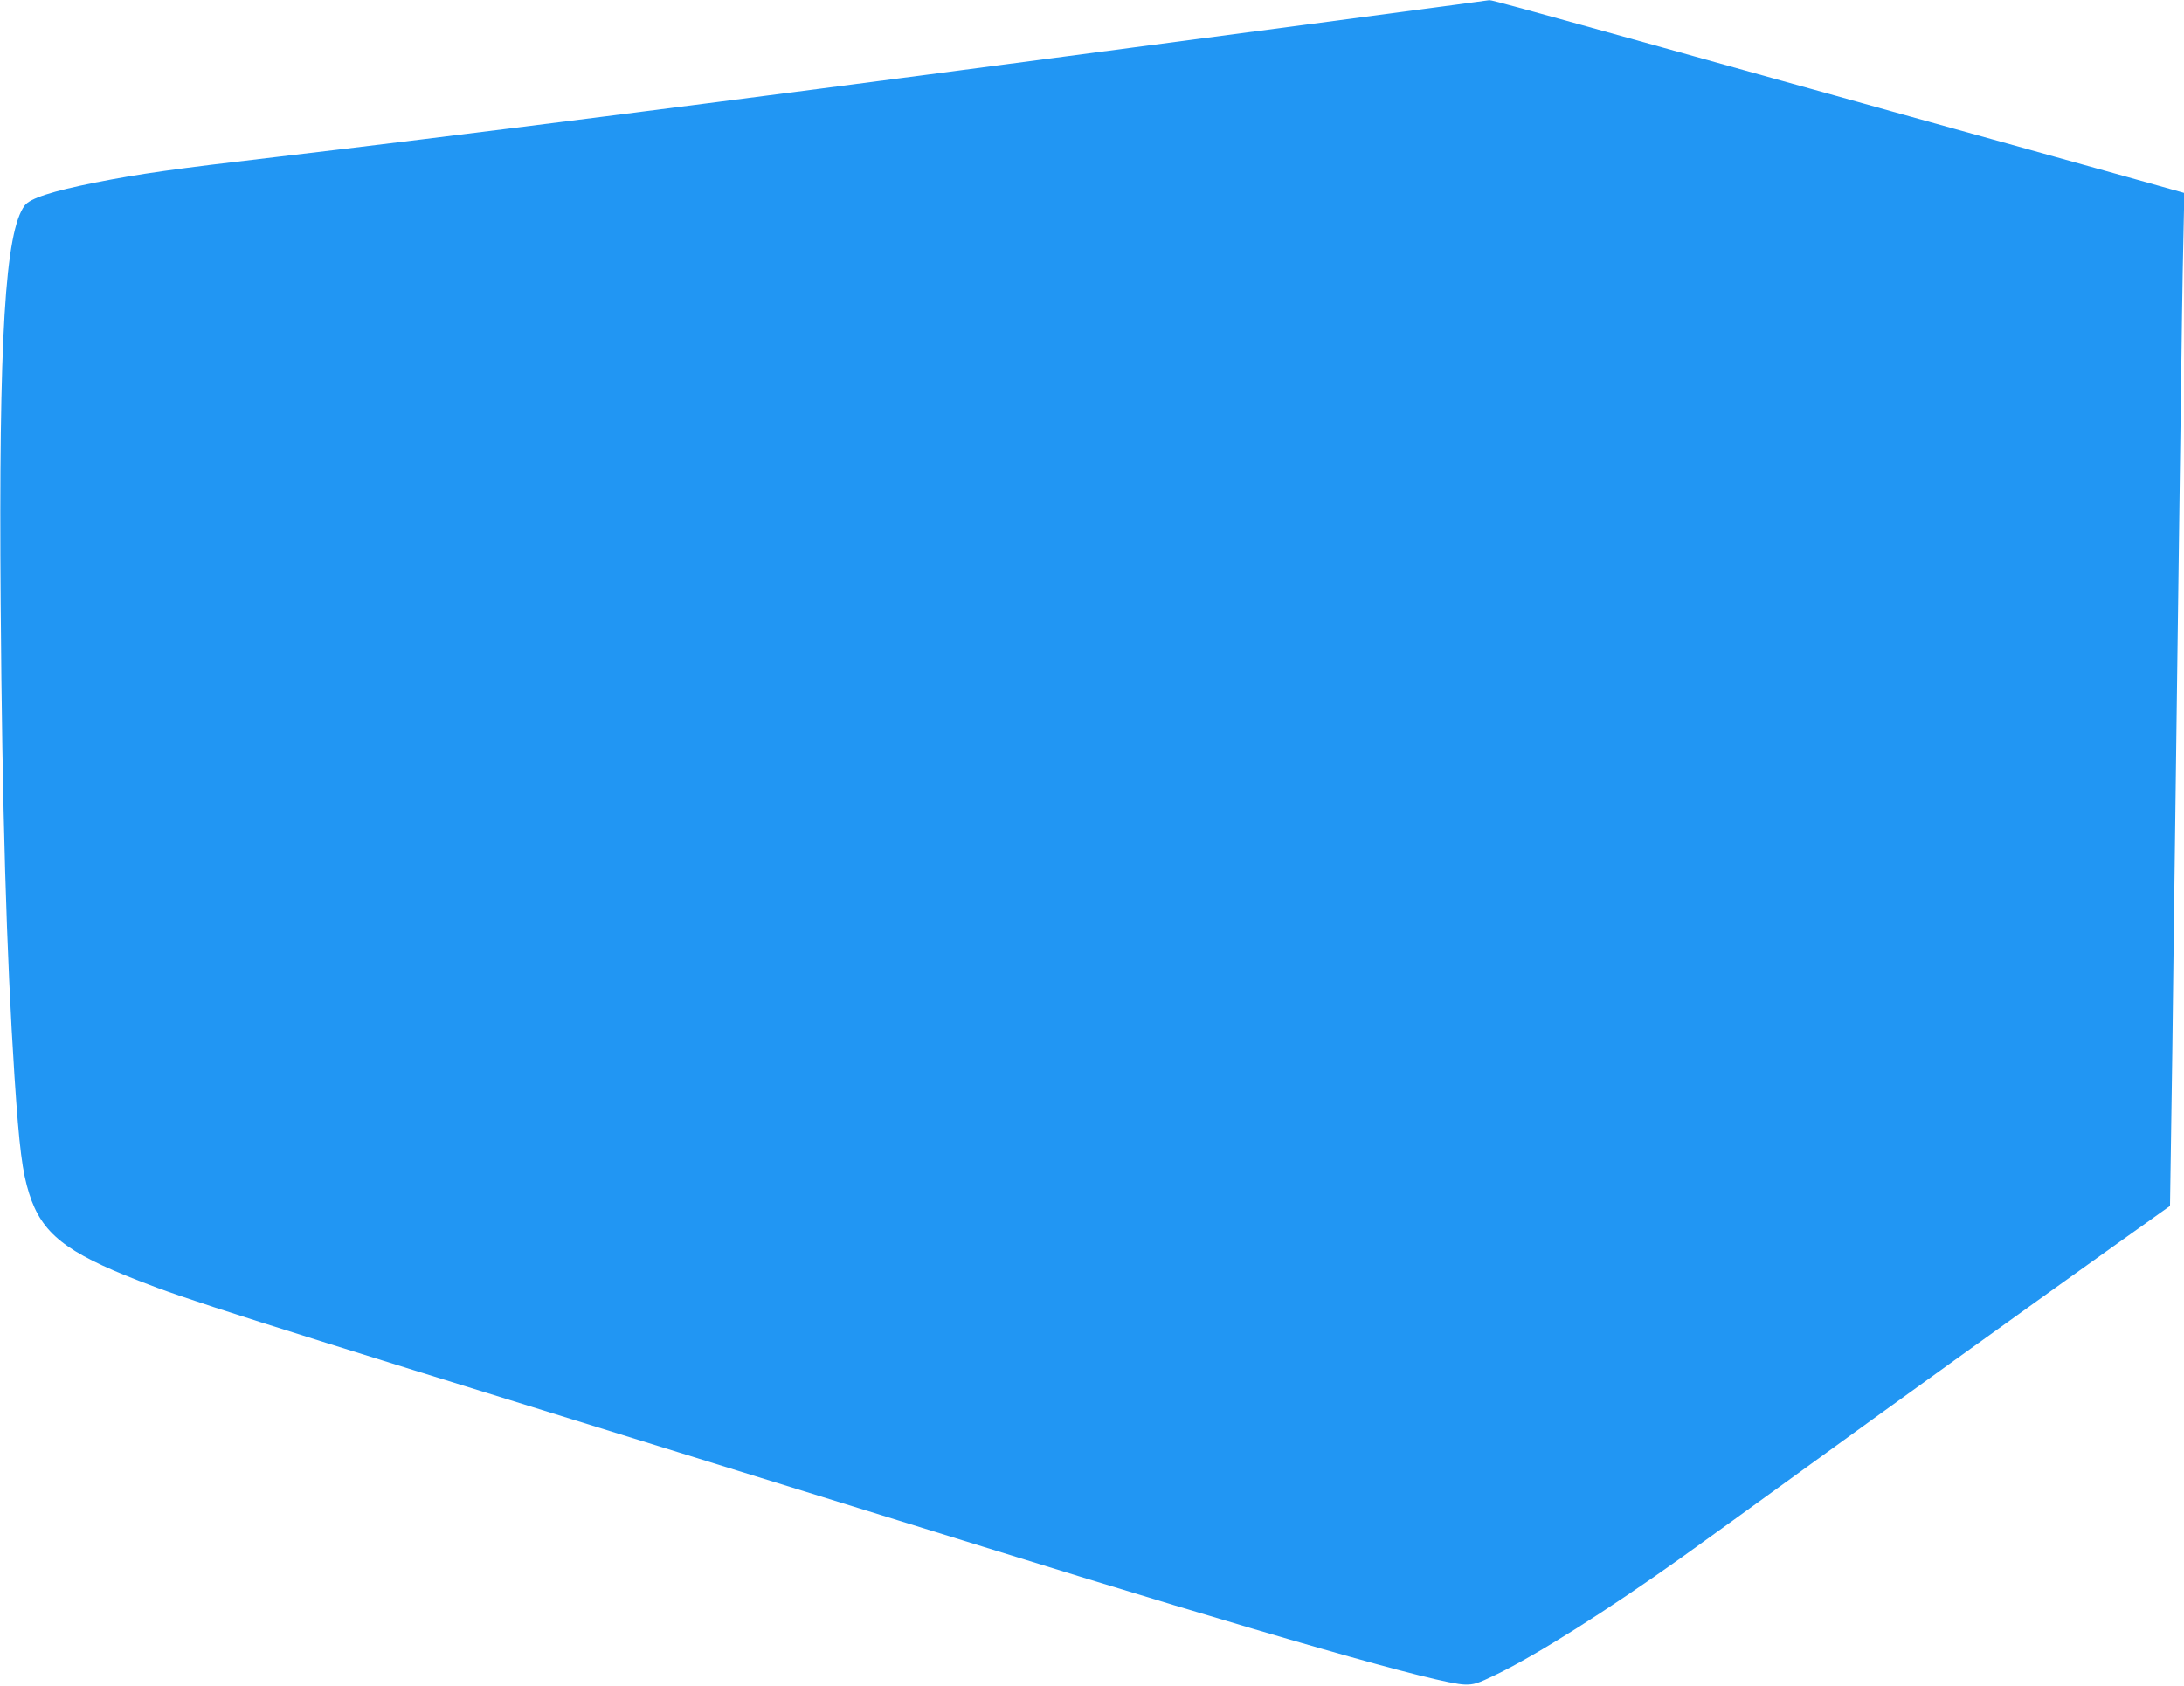 <?xml version="1.0" standalone="no"?>
<!DOCTYPE svg PUBLIC "-//W3C//DTD SVG 20010904//EN"
 "http://www.w3.org/TR/2001/REC-SVG-20010904/DTD/svg10.dtd">
<svg version="1.0" xmlns="http://www.w3.org/2000/svg"
 width="1280pt" height="988pt" viewBox="0 0 1280 988"
 preserveAspectRatio="xMidYMid meet">
<g transform="translate(0,988) scale(0.1,-0.1)"
fill="#2196f3" stroke="none">
<path d="M8545 9854 c-93 -12 -496 -66 -895 -119 -399 -53 -1029 -136 -1400
-185 -2043 -271 -3627 -472 -4630 -590 -608 -71 -798 -98 -1062 -150 -254 -51
-381 -92 -413 -134 -115 -152 -153 -775 -141 -2336 9 -1201 34 -2051 81 -2770
28 -422 46 -560 86 -686 74 -233 213 -343 641 -510 280 -110 575 -204 3158
-1004 393 -122 873 -270 1065 -330 193 -60 517 -160 720 -223 1671 -519 2683
-808 2830 -810 54 -1 73 5 185 59 239 116 654 378 1087 687 125 90 442 318
703 508 494 359 1271 918 1831 1318 l327 233 6 401 c4 221 11 758 16 1192 6
435 15 1121 20 1525 5 404 14 1075 20 1490 5 415 12 884 16 1042 l6 287 -53
15 c-71 20 -270 76 -859 240 -267 74 -624 173 -795 221 -170 48 -485 135 -700
195 -214 60 -505 141 -645 180 -812 226 -1008 280 -1021 279 -8 -1 -90 -12
-184 -25z"/>
</g>
</svg>
